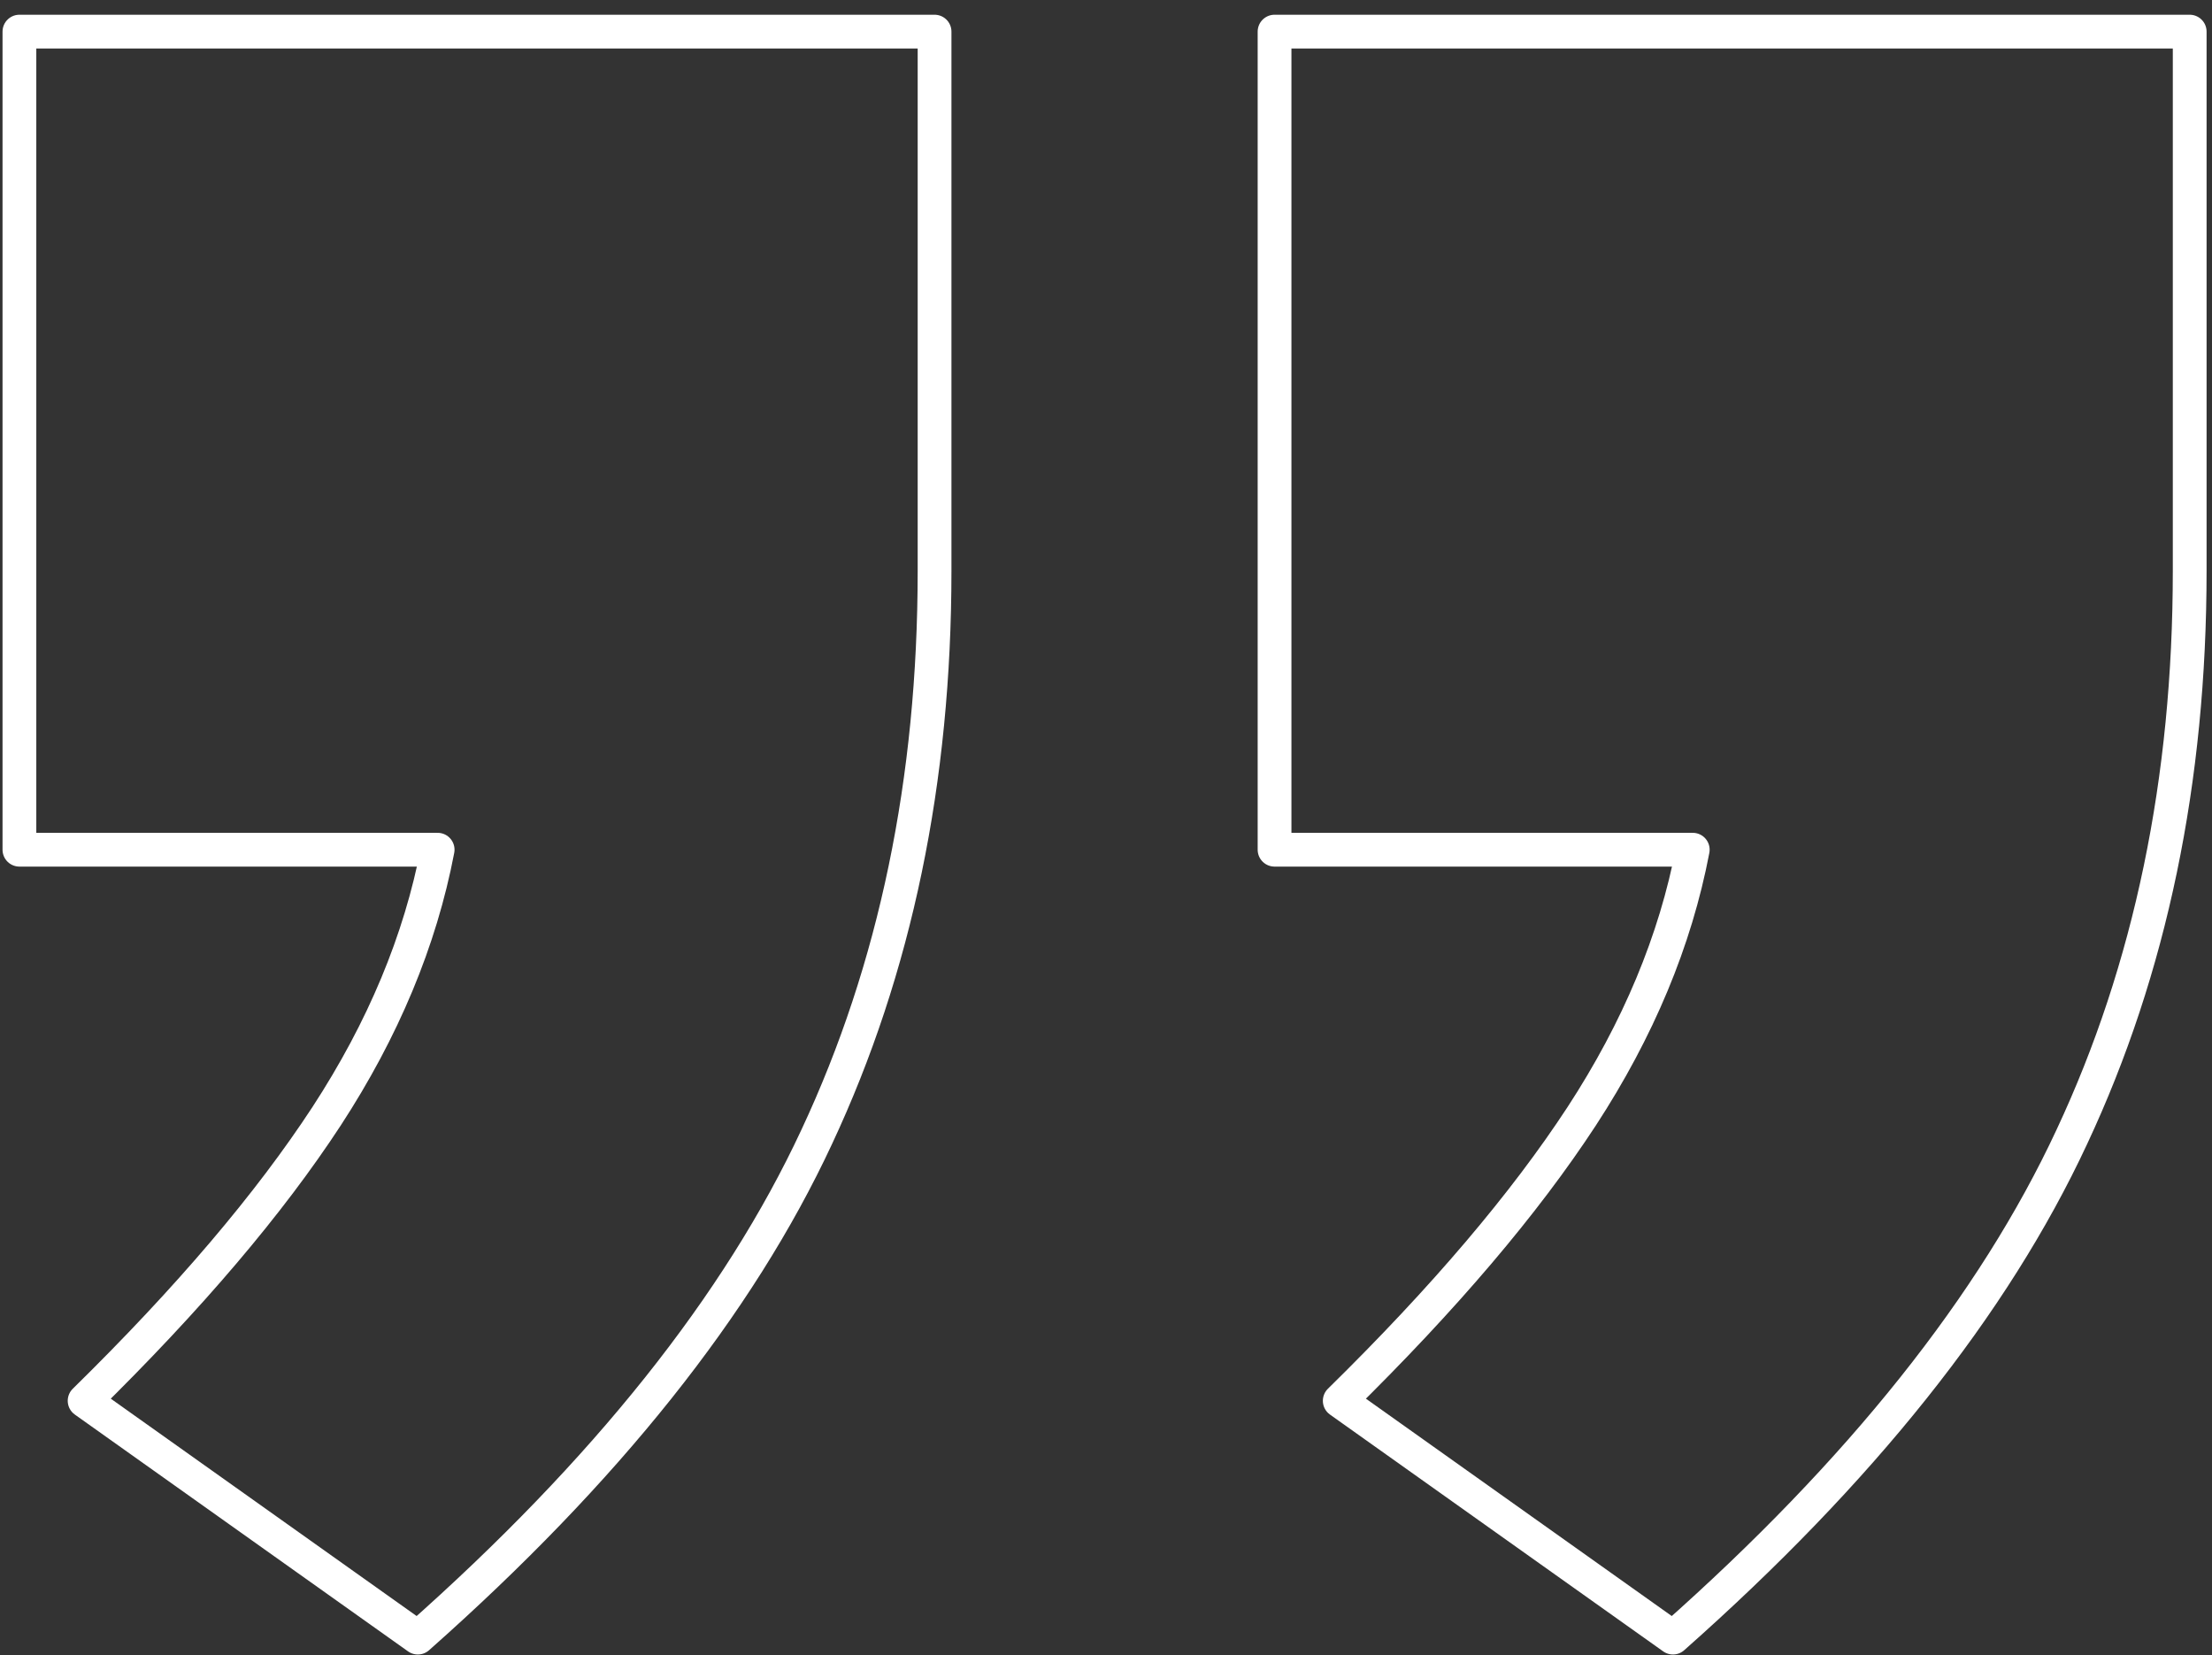 <svg width="131" height="98" viewBox="0 0 131 98" fill="none" xmlns="http://www.w3.org/2000/svg">
<rect x="0" y="0" width="131" height="98" fill="#333333" stroke="none"/>
<path d="M55.347 1.872V33.801C55.347 46.188 53.031 57.358 48.369 67.31C43.736 77.262 35.842 87.136 24.745 96.958L5.011 82.937C11.218 76.847 15.965 71.249 19.34 66.092C22.686 60.961 24.888 55.7 25.918 50.309H1.15V1.872H55.347ZM129.679 1.872V33.801C129.679 46.188 127.362 57.358 122.7 67.31C118.067 77.262 110.174 87.136 99.077 96.958L79.343 82.937C85.549 76.847 90.297 71.249 93.671 66.092C97.018 60.961 99.22 55.7 100.249 50.309H75.482V1.872H129.679Z" stroke="white" stroke-width="2" stroke-linecap="round" stroke-linejoin="round"/>
</svg>

